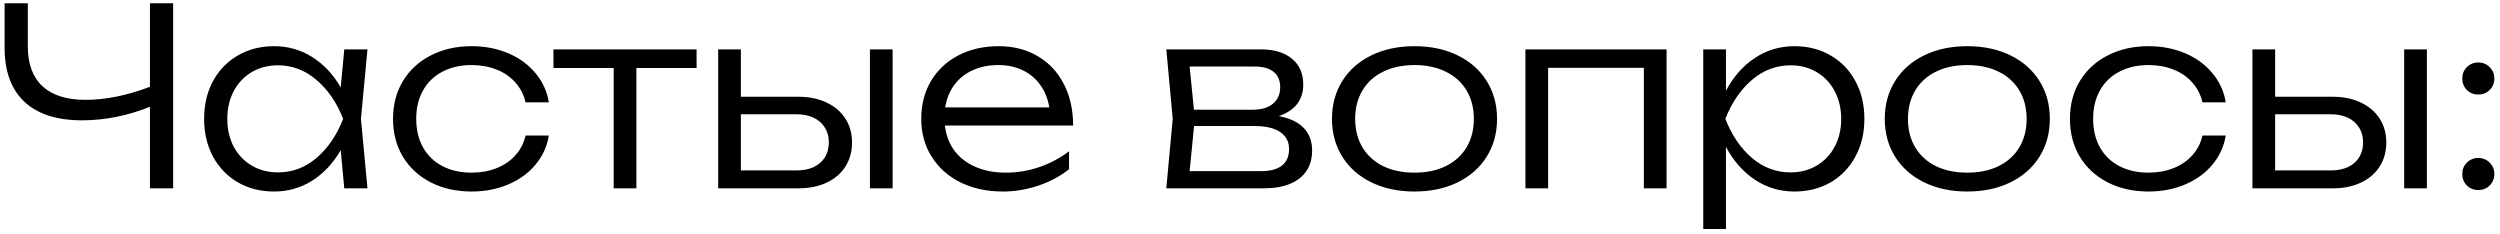 <?xml version="1.0" encoding="UTF-8"?> <svg xmlns="http://www.w3.org/2000/svg" width="385" height="36" viewBox="0 0 385 36" fill="none"><path d="M23.092 0.5H26.664V29H23.092V16.441C21.445 17.112 19.723 17.632 17.924 17.999C16.138 18.354 14.377 18.531 12.642 18.531C8.766 18.531 5.808 17.581 3.769 15.681C1.73 13.768 0.71 11.001 0.71 7.378V0.5H4.282V7.15C4.282 9.835 5.036 11.881 6.543 13.287C8.063 14.68 10.273 15.377 13.174 15.377C14.707 15.377 16.322 15.206 18.019 14.864C19.716 14.509 21.407 14.009 23.092 13.363V0.5ZM56.59 7.606L55.583 18.303L56.59 29H53.018L52.467 23.129C51.314 25.13 49.851 26.695 48.078 27.822C46.317 28.937 44.36 29.494 42.207 29.494C40.13 29.494 38.274 29.025 36.64 28.088C35.006 27.138 33.727 25.814 32.802 24.117C31.89 22.42 31.434 20.482 31.434 18.303C31.434 16.124 31.89 14.186 32.802 12.489C33.727 10.792 35.006 9.474 36.64 8.537C38.274 7.587 40.13 7.112 42.207 7.112C44.36 7.112 46.317 7.669 48.078 8.784C49.851 9.899 51.314 11.457 52.467 13.458L53.018 7.606H56.59ZM42.796 26.549C45.013 26.549 46.995 25.808 48.743 24.326C50.491 22.831 51.859 20.824 52.847 18.303C51.859 15.795 50.485 13.794 48.724 12.299C46.976 10.804 45 10.057 42.796 10.057C41.301 10.057 39.959 10.405 38.768 11.102C37.59 11.799 36.665 12.774 35.994 14.028C35.335 15.282 35.006 16.707 35.006 18.303C35.006 19.912 35.335 21.343 35.994 22.597C36.665 23.838 37.59 24.807 38.768 25.504C39.959 26.201 41.301 26.549 42.796 26.549ZM84.524 20.868C84.245 22.553 83.555 24.054 82.453 25.371C81.363 26.676 79.964 27.689 78.254 28.411C76.544 29.133 74.669 29.494 72.63 29.494C70.274 29.494 68.177 29.025 66.341 28.088C64.504 27.138 63.073 25.821 62.047 24.136C61.033 22.439 60.527 20.494 60.527 18.303C60.527 16.112 61.033 14.174 62.047 12.489C63.073 10.792 64.504 9.474 66.341 8.537C68.177 7.587 70.274 7.112 72.63 7.112C74.669 7.112 76.544 7.473 78.254 8.195C79.964 8.917 81.363 9.937 82.453 11.254C83.555 12.559 84.245 14.06 84.524 15.757H80.933C80.667 14.592 80.147 13.578 79.375 12.717C78.615 11.843 77.652 11.178 76.487 10.722C75.321 10.253 74.036 10.019 72.63 10.019C70.92 10.019 69.419 10.361 68.127 11.045C66.835 11.716 65.84 12.679 65.144 13.933C64.447 15.174 64.099 16.631 64.099 18.303C64.099 19.975 64.447 21.438 65.144 22.692C65.84 23.933 66.835 24.896 68.127 25.58C69.419 26.251 70.92 26.587 72.63 26.587C74.048 26.587 75.34 26.353 76.506 25.884C77.671 25.415 78.634 24.75 79.394 23.889C80.166 23.028 80.679 22.021 80.933 20.868H84.524ZM85.235 7.606H107.275V10.475H98.003V29H94.507V10.475H85.235V7.606ZM122.987 14.902C124.621 14.902 126.058 15.2 127.3 15.795C128.541 16.378 129.504 17.201 130.188 18.265C130.872 19.329 131.214 20.558 131.214 21.951C131.214 23.344 130.872 24.579 130.188 25.656C129.504 26.72 128.541 27.543 127.3 28.126C126.058 28.709 124.627 29 123.006 29H110.599V7.606H114.095V14.902H122.987ZM133.969 29V7.606H137.465V29H133.969ZM122.683 26.245C123.683 26.245 124.557 26.074 125.305 25.732C126.052 25.377 126.628 24.877 127.034 24.231C127.439 23.572 127.642 22.806 127.642 21.932C127.642 21.058 127.439 20.298 127.034 19.652C126.628 18.993 126.052 18.487 125.305 18.132C124.557 17.777 123.683 17.6 122.683 17.6H114.095V26.245H122.683ZM145.519 19.329C145.683 20.811 146.171 22.103 146.982 23.205C147.805 24.294 148.894 25.13 150.25 25.713C151.605 26.296 153.163 26.587 154.924 26.587C156.659 26.587 158.369 26.302 160.054 25.732C161.738 25.149 163.265 24.339 164.633 23.3V26.055C163.315 27.119 161.745 27.961 159.921 28.582C158.097 29.19 156.273 29.494 154.449 29.494C152.004 29.494 149.825 29.025 147.913 28.088C146.013 27.138 144.531 25.814 143.467 24.117C142.403 22.42 141.871 20.475 141.871 18.284C141.871 16.105 142.371 14.167 143.372 12.47C144.385 10.773 145.797 9.455 147.609 8.518C149.42 7.581 151.485 7.112 153.803 7.112C156.083 7.112 158.084 7.625 159.807 8.651C161.542 9.664 162.885 11.096 163.835 12.945C164.785 14.782 165.26 16.91 165.26 19.329H145.519ZM153.746 10.019C152.276 10.019 150.959 10.285 149.794 10.817C148.641 11.336 147.697 12.09 146.963 13.078C146.241 14.053 145.772 15.206 145.557 16.536H161.593C161.365 15.193 160.896 14.034 160.187 13.059C159.49 12.084 158.591 11.336 157.489 10.817C156.399 10.285 155.152 10.019 153.746 10.019ZM196.939 17.885C198.611 18.189 199.884 18.791 200.758 19.69C201.632 20.589 202.069 21.755 202.069 23.186C202.069 24.402 201.778 25.447 201.195 26.321C200.613 27.195 199.764 27.86 198.649 28.316C197.547 28.772 196.217 29 194.659 29H179.611L180.599 18.303L179.611 7.606H194.146C196.211 7.606 197.82 8.087 198.972 9.05C200.125 10 200.701 11.33 200.701 13.04C200.701 14.218 200.378 15.219 199.732 16.042C199.086 16.853 198.155 17.467 196.939 17.885ZM197.148 13.42C197.148 12.407 196.819 11.628 196.16 11.083C195.502 10.526 194.514 10.247 193.196 10.247H183.202L183.867 16.897H192.892C194.26 16.897 195.312 16.587 196.046 15.966C196.781 15.345 197.148 14.497 197.148 13.42ZM194.108 26.359C195.59 26.359 196.692 26.074 197.414 25.504C198.149 24.921 198.516 24.073 198.516 22.958C198.516 21.831 198.06 20.957 197.148 20.336C196.249 19.715 194.906 19.405 193.12 19.405H183.886L183.202 26.359H194.108ZM217.834 29.494C215.339 29.494 213.128 29.025 211.203 28.088C209.278 27.151 207.783 25.833 206.719 24.136C205.655 22.439 205.123 20.494 205.123 18.303C205.123 16.112 205.655 14.167 206.719 12.47C207.783 10.773 209.278 9.455 211.203 8.518C213.128 7.581 215.339 7.112 217.834 7.112C220.329 7.112 222.54 7.581 224.465 8.518C226.39 9.455 227.885 10.773 228.949 12.47C230.013 14.167 230.545 16.112 230.545 18.303C230.545 20.494 230.013 22.439 228.949 24.136C227.885 25.833 226.39 27.151 224.465 28.088C222.54 29.025 220.329 29.494 217.834 29.494ZM217.834 26.587C219.683 26.587 221.292 26.251 222.66 25.58C224.041 24.896 225.105 23.933 225.852 22.692C226.599 21.438 226.973 19.975 226.973 18.303C226.973 16.644 226.599 15.187 225.852 13.933C225.105 12.679 224.041 11.716 222.66 11.045C221.292 10.361 219.683 10.019 217.834 10.019C215.985 10.019 214.37 10.361 212.989 11.045C211.621 11.716 210.563 12.679 209.816 13.933C209.069 15.187 208.695 16.644 208.695 18.303C208.695 19.975 209.069 21.438 209.816 22.692C210.563 23.933 211.621 24.896 212.989 25.58C214.37 26.251 215.985 26.587 217.834 26.587ZM234.915 29V7.606H256.651V29H253.155V10.437H238.411V29H234.915ZM276.343 7.112C278.42 7.112 280.276 7.587 281.91 8.537C283.544 9.474 284.817 10.792 285.729 12.489C286.653 14.186 287.116 16.124 287.116 18.303C287.116 20.482 286.653 22.42 285.729 24.117C284.817 25.814 283.544 27.138 281.91 28.088C280.276 29.025 278.42 29.494 276.343 29.494C274.101 29.494 272.068 28.886 270.244 27.67C268.42 26.454 266.938 24.769 265.798 22.616V35.27H262.302V7.606H265.798V13.971C266.938 11.818 268.42 10.139 270.244 8.936C272.068 7.72 274.101 7.112 276.343 7.112ZM275.754 26.549C277.248 26.549 278.585 26.201 279.763 25.504C280.953 24.807 281.878 23.838 282.537 22.597C283.208 21.343 283.544 19.912 283.544 18.303C283.544 16.707 283.208 15.282 282.537 14.028C281.878 12.774 280.953 11.799 279.763 11.102C278.585 10.405 277.248 10.057 275.754 10.057C273.55 10.057 271.567 10.804 269.807 12.299C268.059 13.794 266.691 15.795 265.703 18.303C266.691 20.824 268.059 22.831 269.807 24.326C271.555 25.808 273.537 26.549 275.754 26.549ZM302.963 29.494C300.468 29.494 298.257 29.025 296.332 28.088C294.407 27.151 292.912 25.833 291.848 24.136C290.784 22.439 290.252 20.494 290.252 18.303C290.252 16.112 290.784 14.167 291.848 12.47C292.912 10.773 294.407 9.455 296.332 8.518C298.257 7.581 300.468 7.112 302.963 7.112C305.458 7.112 307.669 7.581 309.594 8.518C311.519 9.455 313.014 10.773 314.078 12.47C315.142 14.167 315.674 16.112 315.674 18.303C315.674 20.494 315.142 22.439 314.078 24.136C313.014 25.833 311.519 27.151 309.594 28.088C307.669 29.025 305.458 29.494 302.963 29.494ZM302.963 26.587C304.812 26.587 306.421 26.251 307.789 25.58C309.17 24.896 310.234 23.933 310.981 22.692C311.728 21.438 312.102 19.975 312.102 18.303C312.102 16.644 311.728 15.187 310.981 13.933C310.234 12.679 309.17 11.716 307.789 11.045C306.421 10.361 304.812 10.019 302.963 10.019C301.114 10.019 299.499 10.361 298.118 11.045C296.75 11.716 295.692 12.679 294.945 13.933C294.198 15.187 293.824 16.644 293.824 18.303C293.824 19.975 294.198 21.438 294.945 22.692C295.692 23.933 296.75 24.896 298.118 25.58C299.499 26.251 301.114 26.587 302.963 26.587ZM342.768 20.868C342.489 22.553 341.799 24.054 340.697 25.371C339.608 26.676 338.208 27.689 336.498 28.411C334.788 29.133 332.913 29.494 330.874 29.494C328.518 29.494 326.422 29.025 324.585 28.088C322.748 27.138 321.317 25.821 320.291 24.136C319.278 22.439 318.771 20.494 318.771 18.303C318.771 16.112 319.278 14.174 320.291 12.489C321.317 10.792 322.748 9.474 324.585 8.537C326.422 7.587 328.518 7.112 330.874 7.112C332.913 7.112 334.788 7.473 336.498 8.195C338.208 8.917 339.608 9.937 340.697 11.254C341.799 12.559 342.489 14.06 342.768 15.757H339.177C338.911 14.592 338.392 13.578 337.619 12.717C336.859 11.843 335.896 11.178 334.731 10.722C333.566 10.253 332.28 10.019 330.874 10.019C329.164 10.019 327.663 10.361 326.371 11.045C325.079 11.716 324.085 12.679 323.388 13.933C322.691 15.174 322.343 16.631 322.343 18.303C322.343 19.975 322.691 21.438 323.388 22.692C324.085 23.933 325.079 24.896 326.371 25.58C327.663 26.251 329.164 26.587 330.874 26.587C332.293 26.587 333.585 26.353 334.75 25.884C335.915 25.415 336.878 24.75 337.638 23.889C338.411 23.028 338.924 22.021 339.177 20.868H342.768ZM359.262 14.902C360.896 14.902 362.334 15.2 363.575 15.795C364.816 16.378 365.779 17.201 366.463 18.265C367.147 19.329 367.489 20.558 367.489 21.951C367.489 23.344 367.147 24.579 366.463 25.656C365.779 26.72 364.816 27.543 363.575 28.126C362.334 28.709 360.902 29 359.281 29H346.874V7.606H350.37V14.902H359.262ZM370.244 29V7.606H373.74V29H370.244ZM358.958 26.245C359.959 26.245 360.833 26.074 361.58 25.732C362.327 25.377 362.904 24.877 363.309 24.231C363.714 23.572 363.917 22.806 363.917 21.932C363.917 21.058 363.714 20.298 363.309 19.652C362.904 18.993 362.327 18.487 361.58 18.132C360.833 17.777 359.959 17.6 358.958 17.6H350.37V26.245H358.958ZM381.661 14.56C380.964 14.56 380.375 14.326 379.894 13.857C379.425 13.376 379.191 12.787 379.191 12.09C379.191 11.393 379.425 10.811 379.894 10.342C380.375 9.861 380.964 9.62 381.661 9.62C382.358 9.62 382.94 9.861 383.409 10.342C383.89 10.811 384.131 11.393 384.131 12.09C384.131 12.787 383.89 13.376 383.409 13.857C382.94 14.326 382.358 14.56 381.661 14.56ZM381.661 29.266C380.964 29.266 380.375 29.032 379.894 28.563C379.425 28.082 379.191 27.493 379.191 26.796C379.191 26.099 379.425 25.517 379.894 25.048C380.375 24.567 380.964 24.326 381.661 24.326C382.358 24.326 382.94 24.567 383.409 25.048C383.89 25.517 384.131 26.099 384.131 26.796C384.131 27.493 383.89 28.082 383.409 28.563C382.94 29.032 382.358 29.266 381.661 29.266Z" fill="black"></path></svg> 